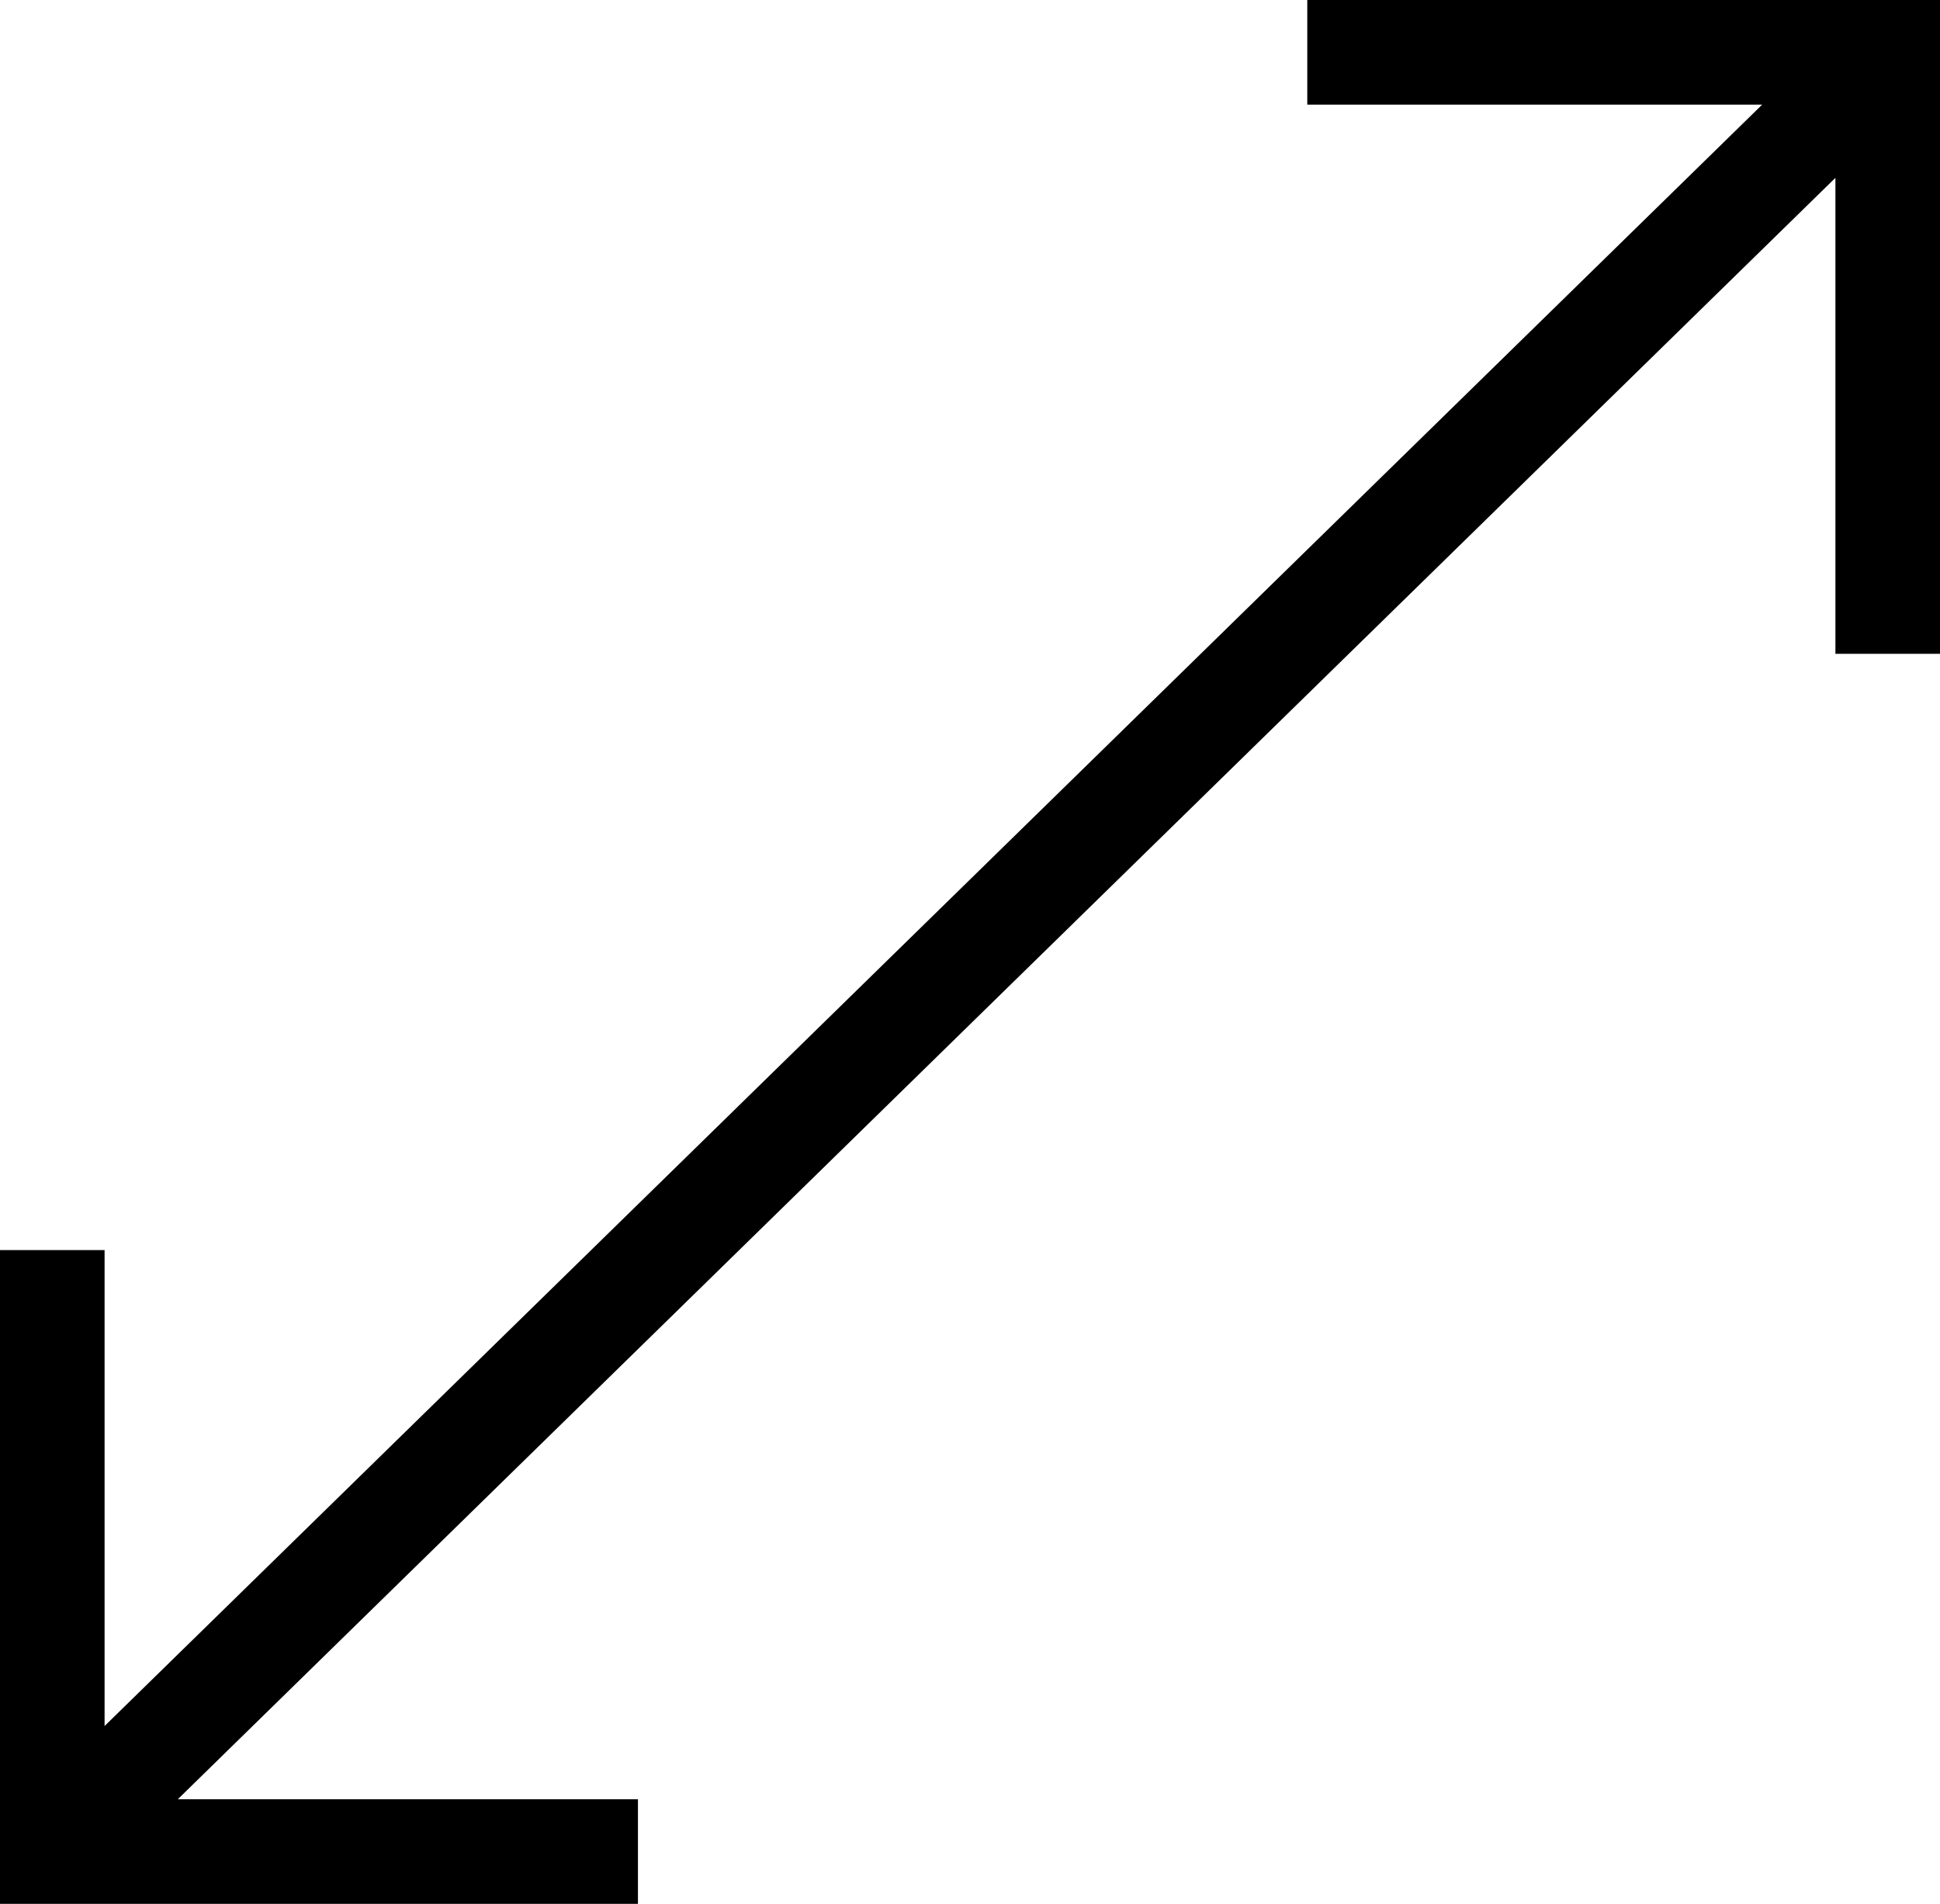 <svg xmlns="http://www.w3.org/2000/svg" viewBox="0 0 37.1 36.4" style="enable-background:new 0 0 37.1 36.4" xml:space="preserve">
    <path d="M25 0v2h8.7L2 33v-9.1H0v12.5h12.2v-2H3.4l31.7-31v9.1h2V0z"/>
</svg>

